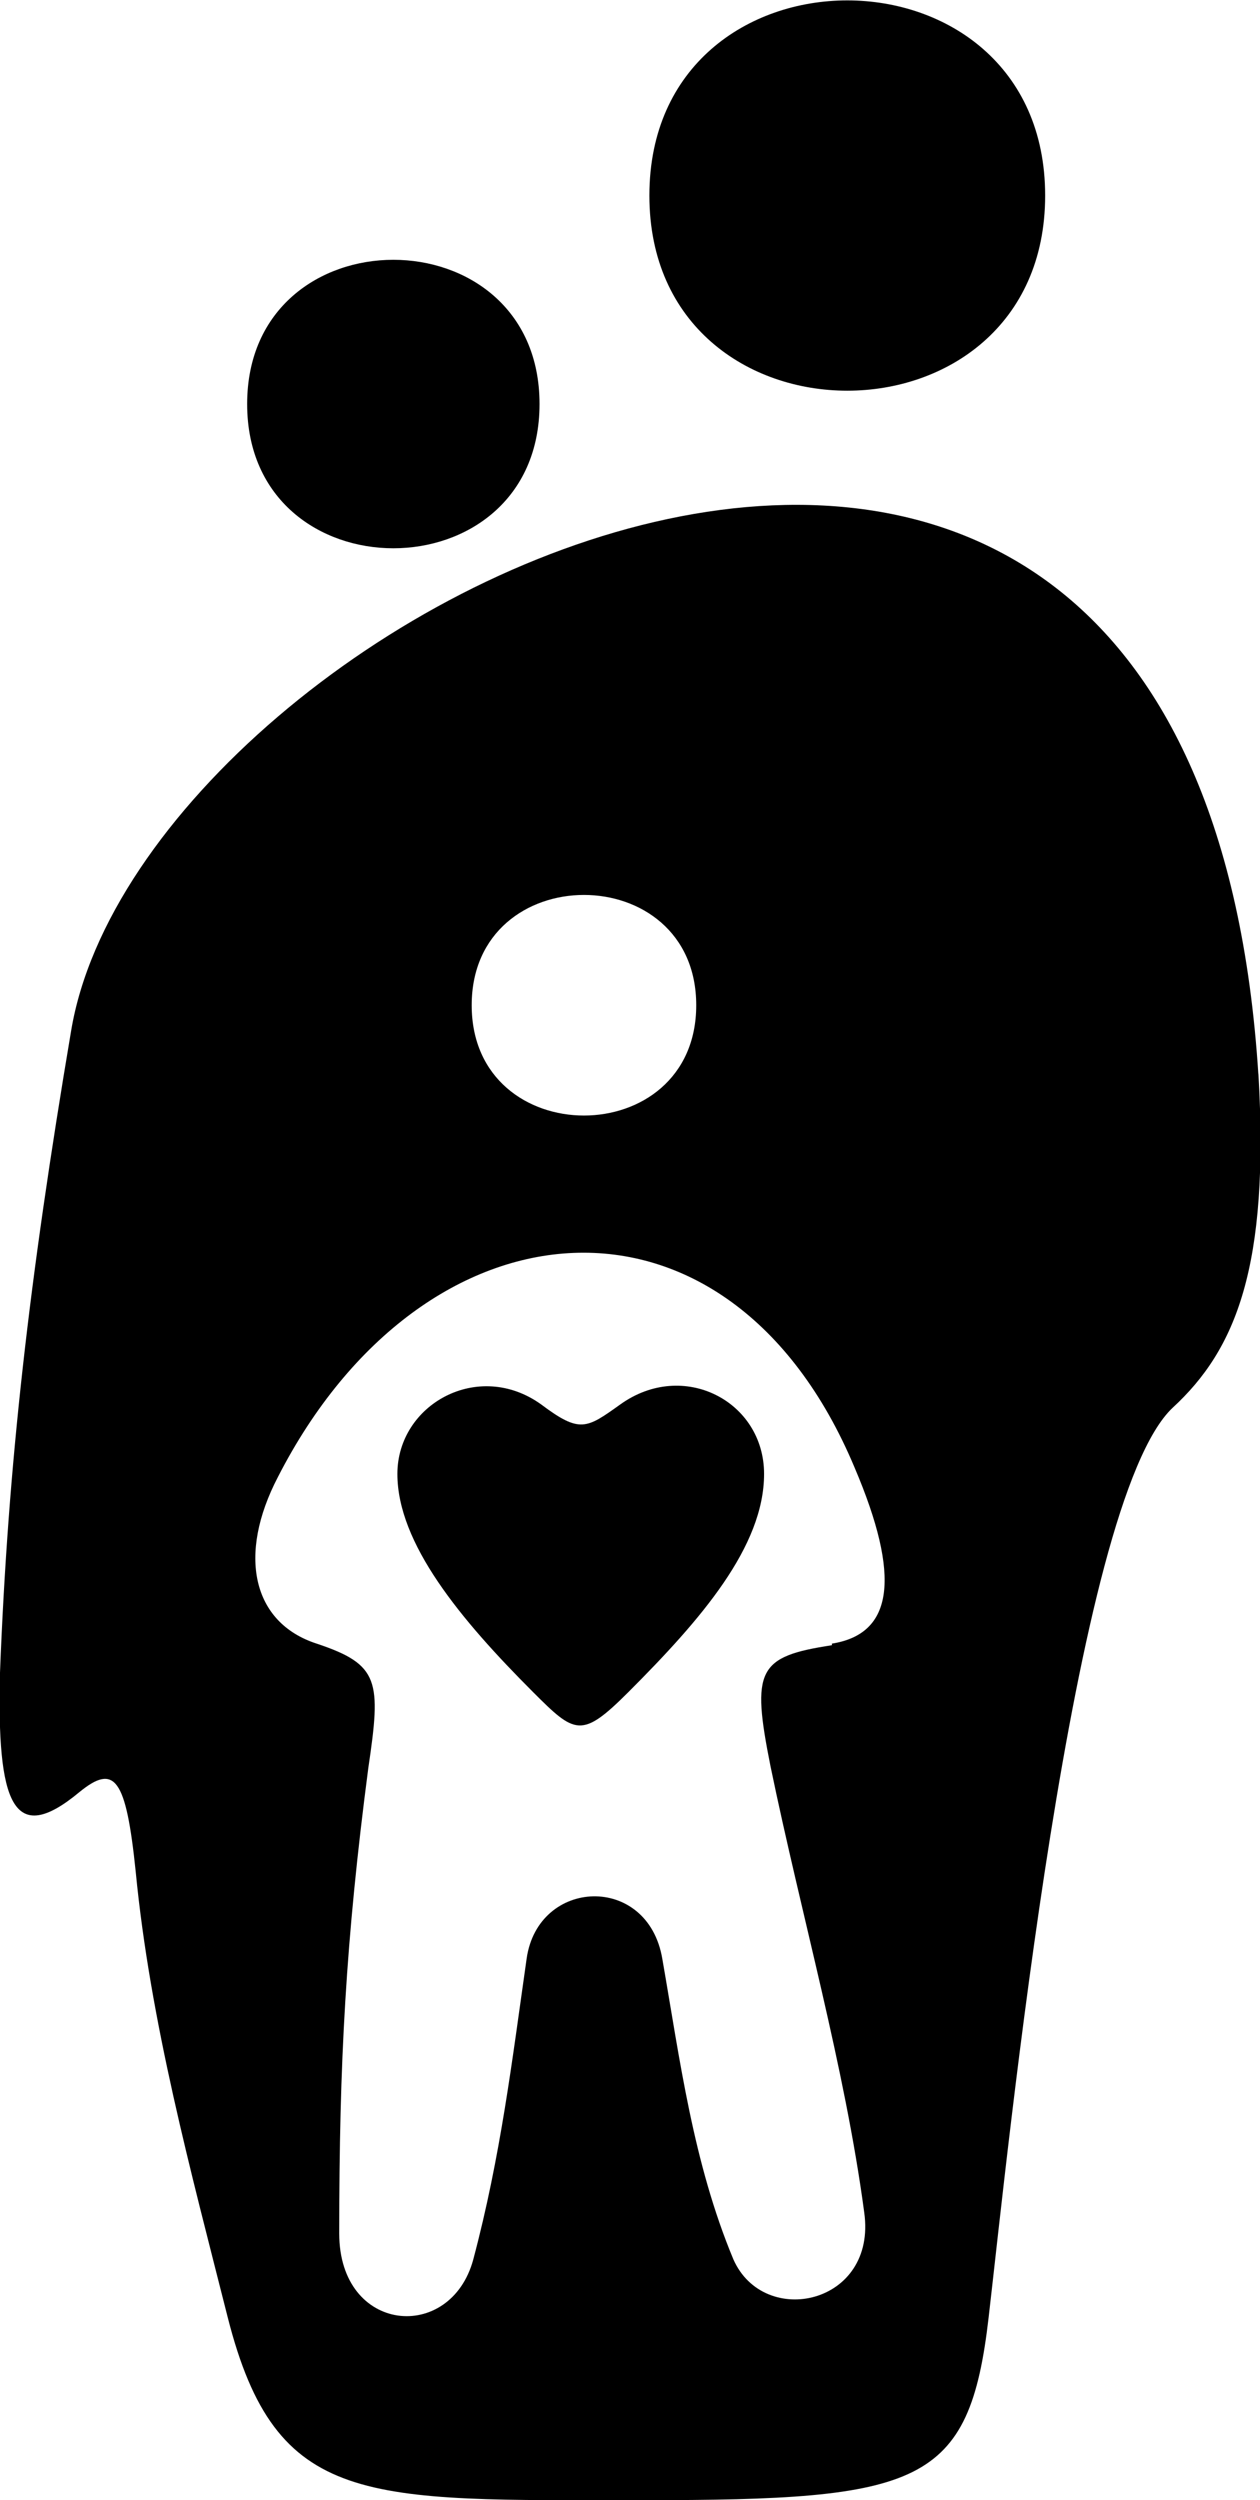 <svg xmlns="http://www.w3.org/2000/svg" id="Capa_1" viewBox="0 0 78 154.7"><path d="M33.4,25c0-11.9-18.1-11.9-18.1,0s18.1,11.9,18.1,0"></path><path d="M64.7,12.1c0-16.1-24.5-16.1-24.5,0s24.5,16.1,24.5,0"></path><path d="M51.5,101.8c-4.6.7-5,1.5-3.8,7.5,1.9,9.2,4.6,18.6,5.8,27.6.8,5.7-6.2,7.2-8.1,2.9-2.5-6-3.3-12.3-4.4-18.6-.9-5.3-7.7-5-8.4,0-.9,6.3-1.6,12.2-3.3,18.6-1.4,5.2-8.3,4.6-8.3-1.6,0-10.6.4-18.1,1.8-28.8.8-5.4.7-6.4-3.2-7.7-4-1.3-4.9-5.5-2.4-10.3,9-17.6,27.9-19.2,35.7-.6,2.9,6.8,2.4,10.3-1.4,10.9M43.1,62.2c0,9.1-13.9,9.1-13.9,0s13.9-9.1,13.9,0M77.9,66.5c-3.9-61.5-69.1-29.3-73.5-2.7C1.8,79.2.5,90.6,0,103.5c-.2,8.1.8,10.8,4.9,7.4,2.2-1.8,2.9-.9,3.5,4.9.9,9.3,3.4,18.5,5.7,27.6,3,11.8,8.5,11.3,25.7,11.3s20.2-.9,21.4-11.3c1.2-10.3,5.2-50.5,11.4-56.3,3.9-3.6,6-8.7,5.3-20.7"></path><path d="M38.4,86.9c-2.1,1.5-2.5,1.8-4.9,0-3.9-2.8-8.9,0-8.9,4.3s3.9,9,8.4,13.5c2.6,2.6,3,2.9,5.9,0,4.5-4.5,8.4-9,8.4-13.5s-5-7.1-8.9-4.3"></path></svg>